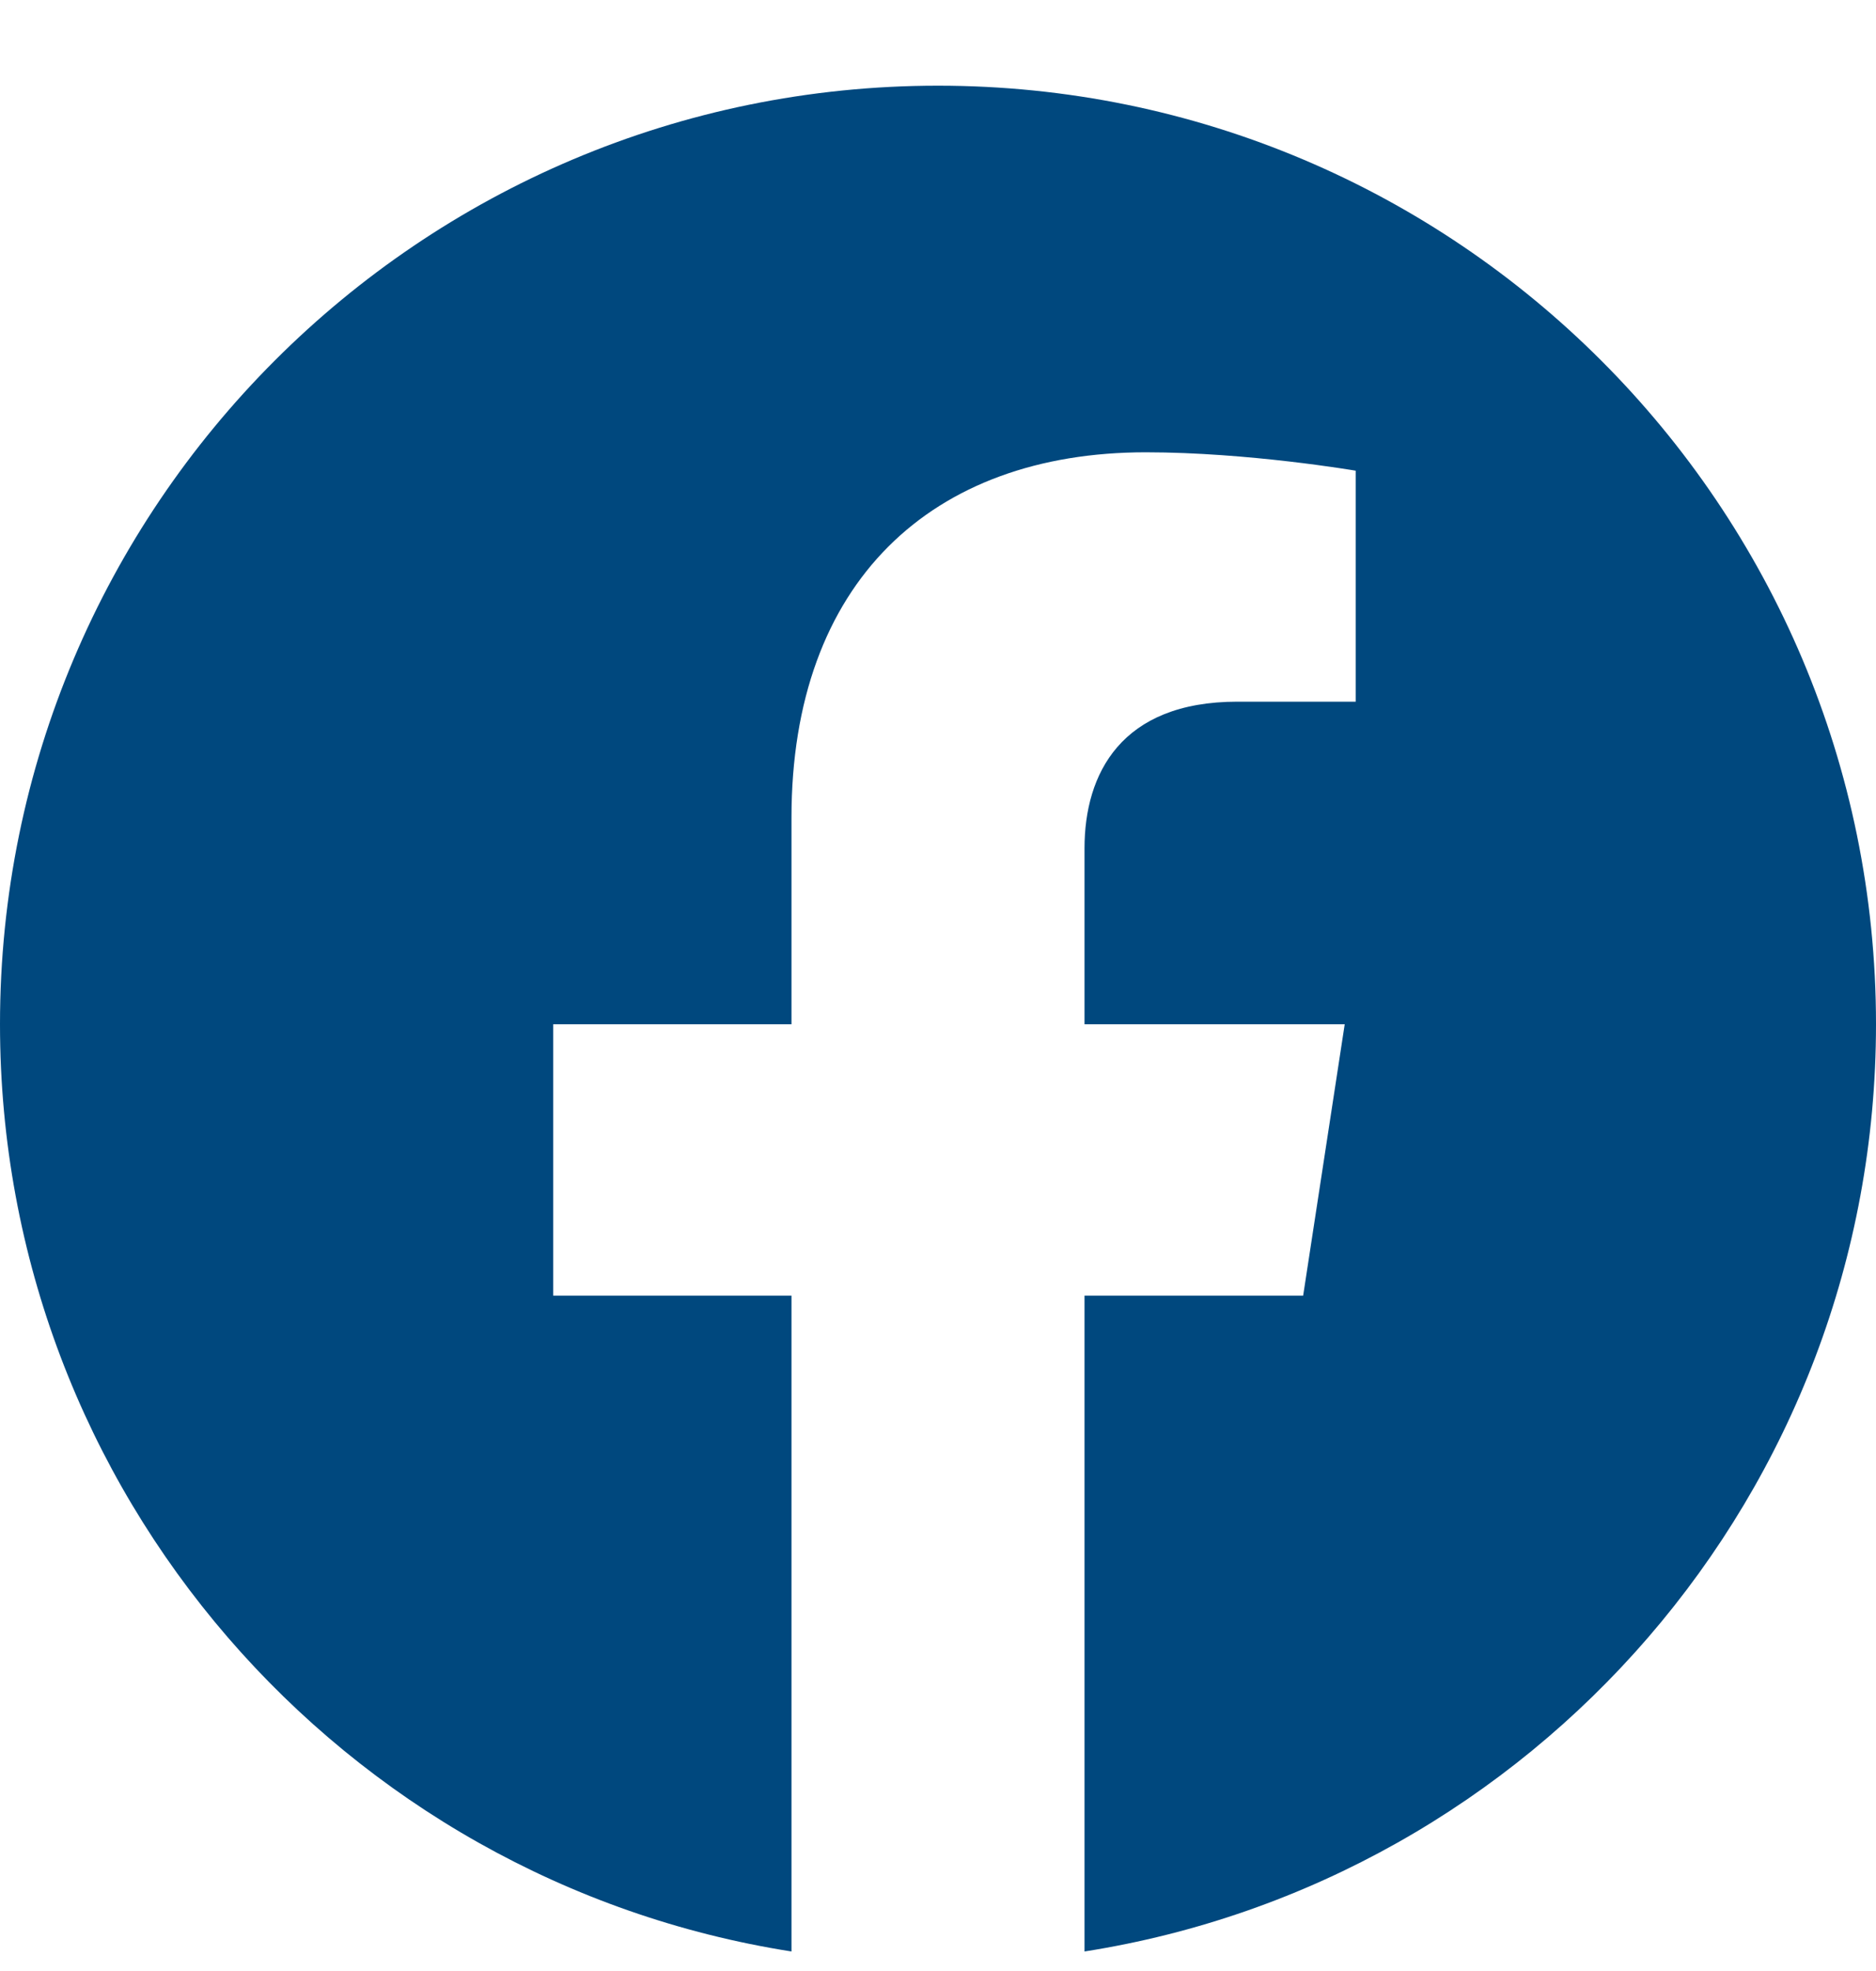 <svg width="20" height="21" viewBox="0 0 20 21" fill="none" xmlns="http://www.w3.org/2000/svg">
    <g clip-path="url(#clip0_234_539)">
        <path d="M20 10.913C20 5.39 15.523 0.913 10 0.913C4.477 0.913 0 5.39 0 10.913C0 15.904 3.657 20.041 8.438 20.792V13.804H5.898V10.913H8.438V8.71C8.438 6.204 9.93 4.819 12.215 4.819C13.308 4.819 14.453 5.015 14.453 5.015V7.476H13.192C11.95 7.476 11.562 8.246 11.562 9.038V10.913H14.336L13.893 13.804H11.562V20.792C16.343 20.041 20 15.904 20 10.913Z"
              fill="#00487e"/>
    </g>
    <defs>
        <clipPath id="clip0_234_539">
            <rect width="20" height="20" fill="white" transform="translate(0 0.913)"/>
        </clipPath>
    </defs>
</svg>
